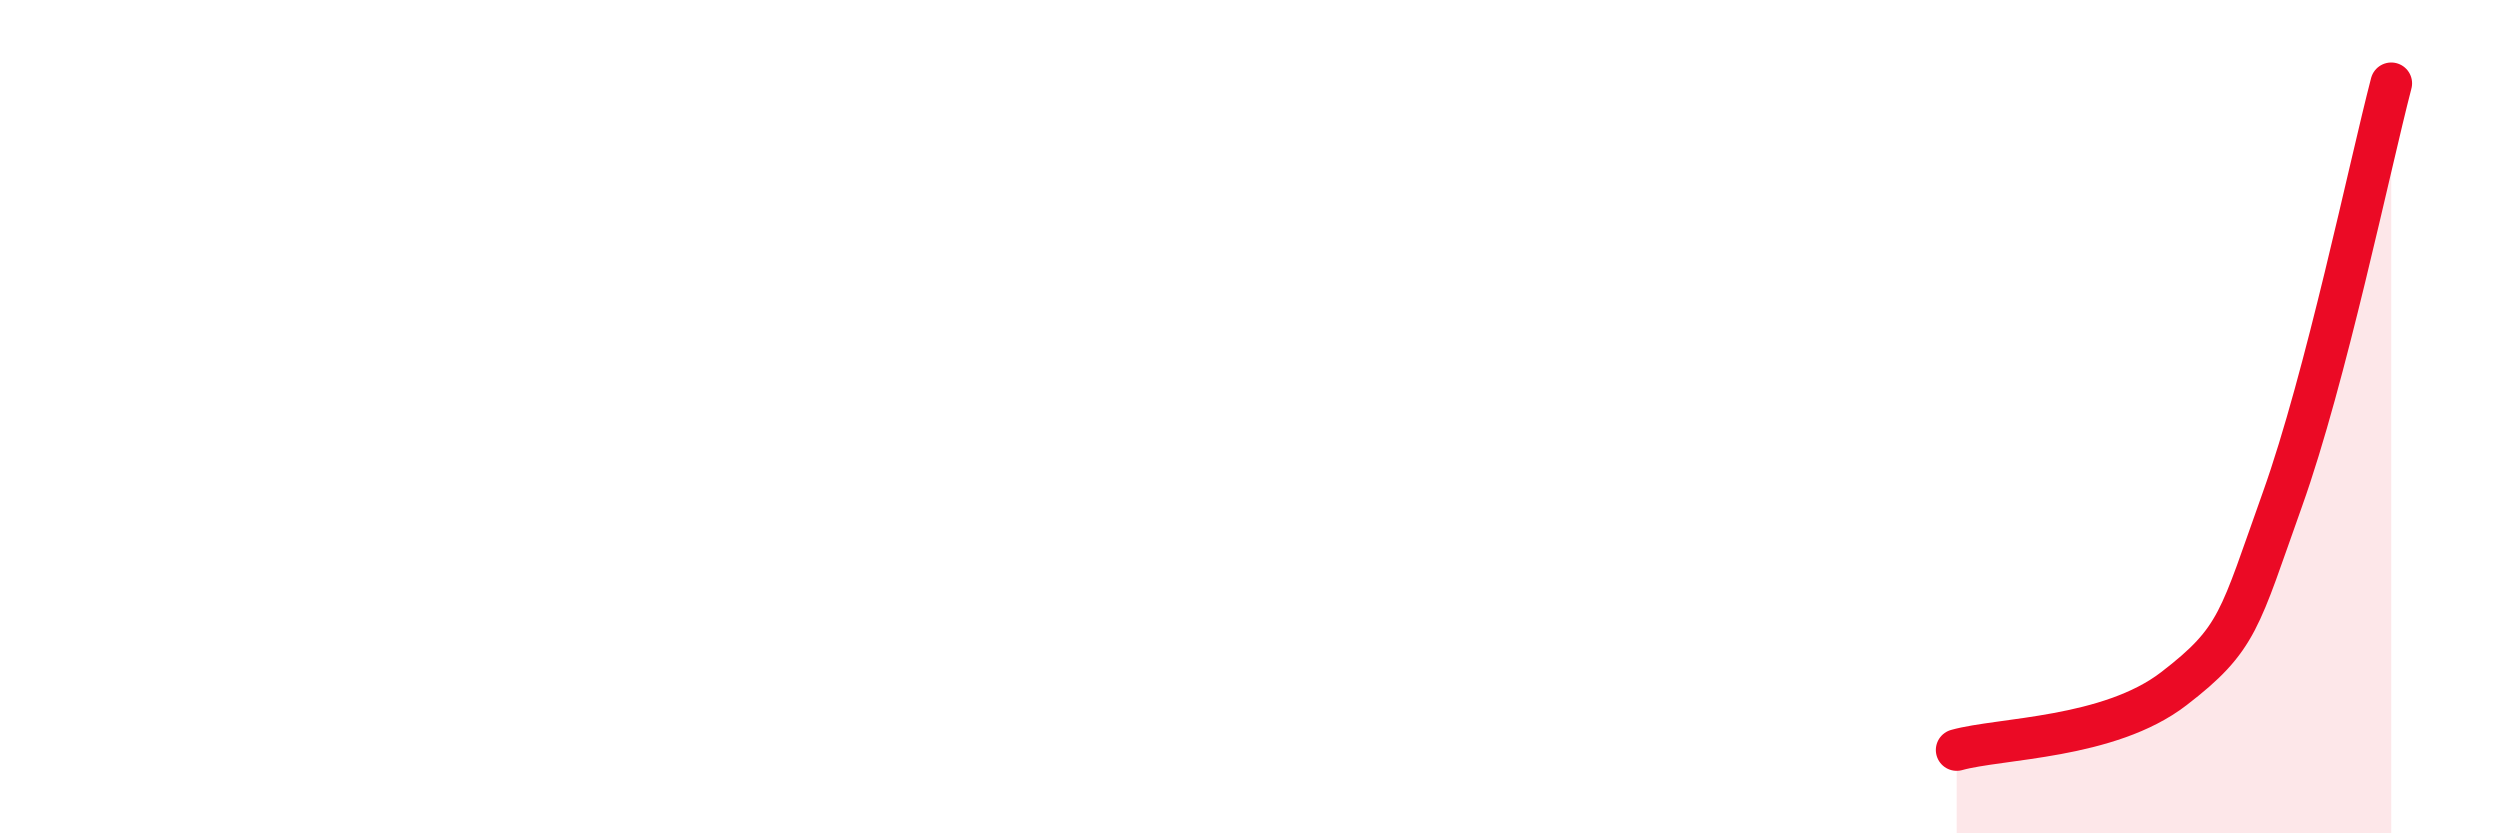 
    <svg width="60" height="20" viewBox="0 0 60 20" xmlns="http://www.w3.org/2000/svg">
      <path
        d="M 46.96,18 C 48,17.71 50.61,17.73 52.17,16.53 C 53.73,15.33 53.74,14.89 54.78,11.98 C 55.82,9.07 56.87,4 57.39,2L57.39 20L46.96 20Z"
        fill="#EB0A25"
        opacity="0.1"
        stroke-linecap="round"
        stroke-linejoin="round"
      />
      <path
        d="M 46.96,18 C 48,17.71 50.61,17.73 52.17,16.53 C 53.73,15.33 53.74,14.89 54.78,11.98 C 55.82,9.07 56.87,4 57.39,2"
        stroke="#EB0A25"
        stroke-width="1"
        fill="none"
        stroke-linecap="round"
        stroke-linejoin="round"
      />
    </svg>
  
